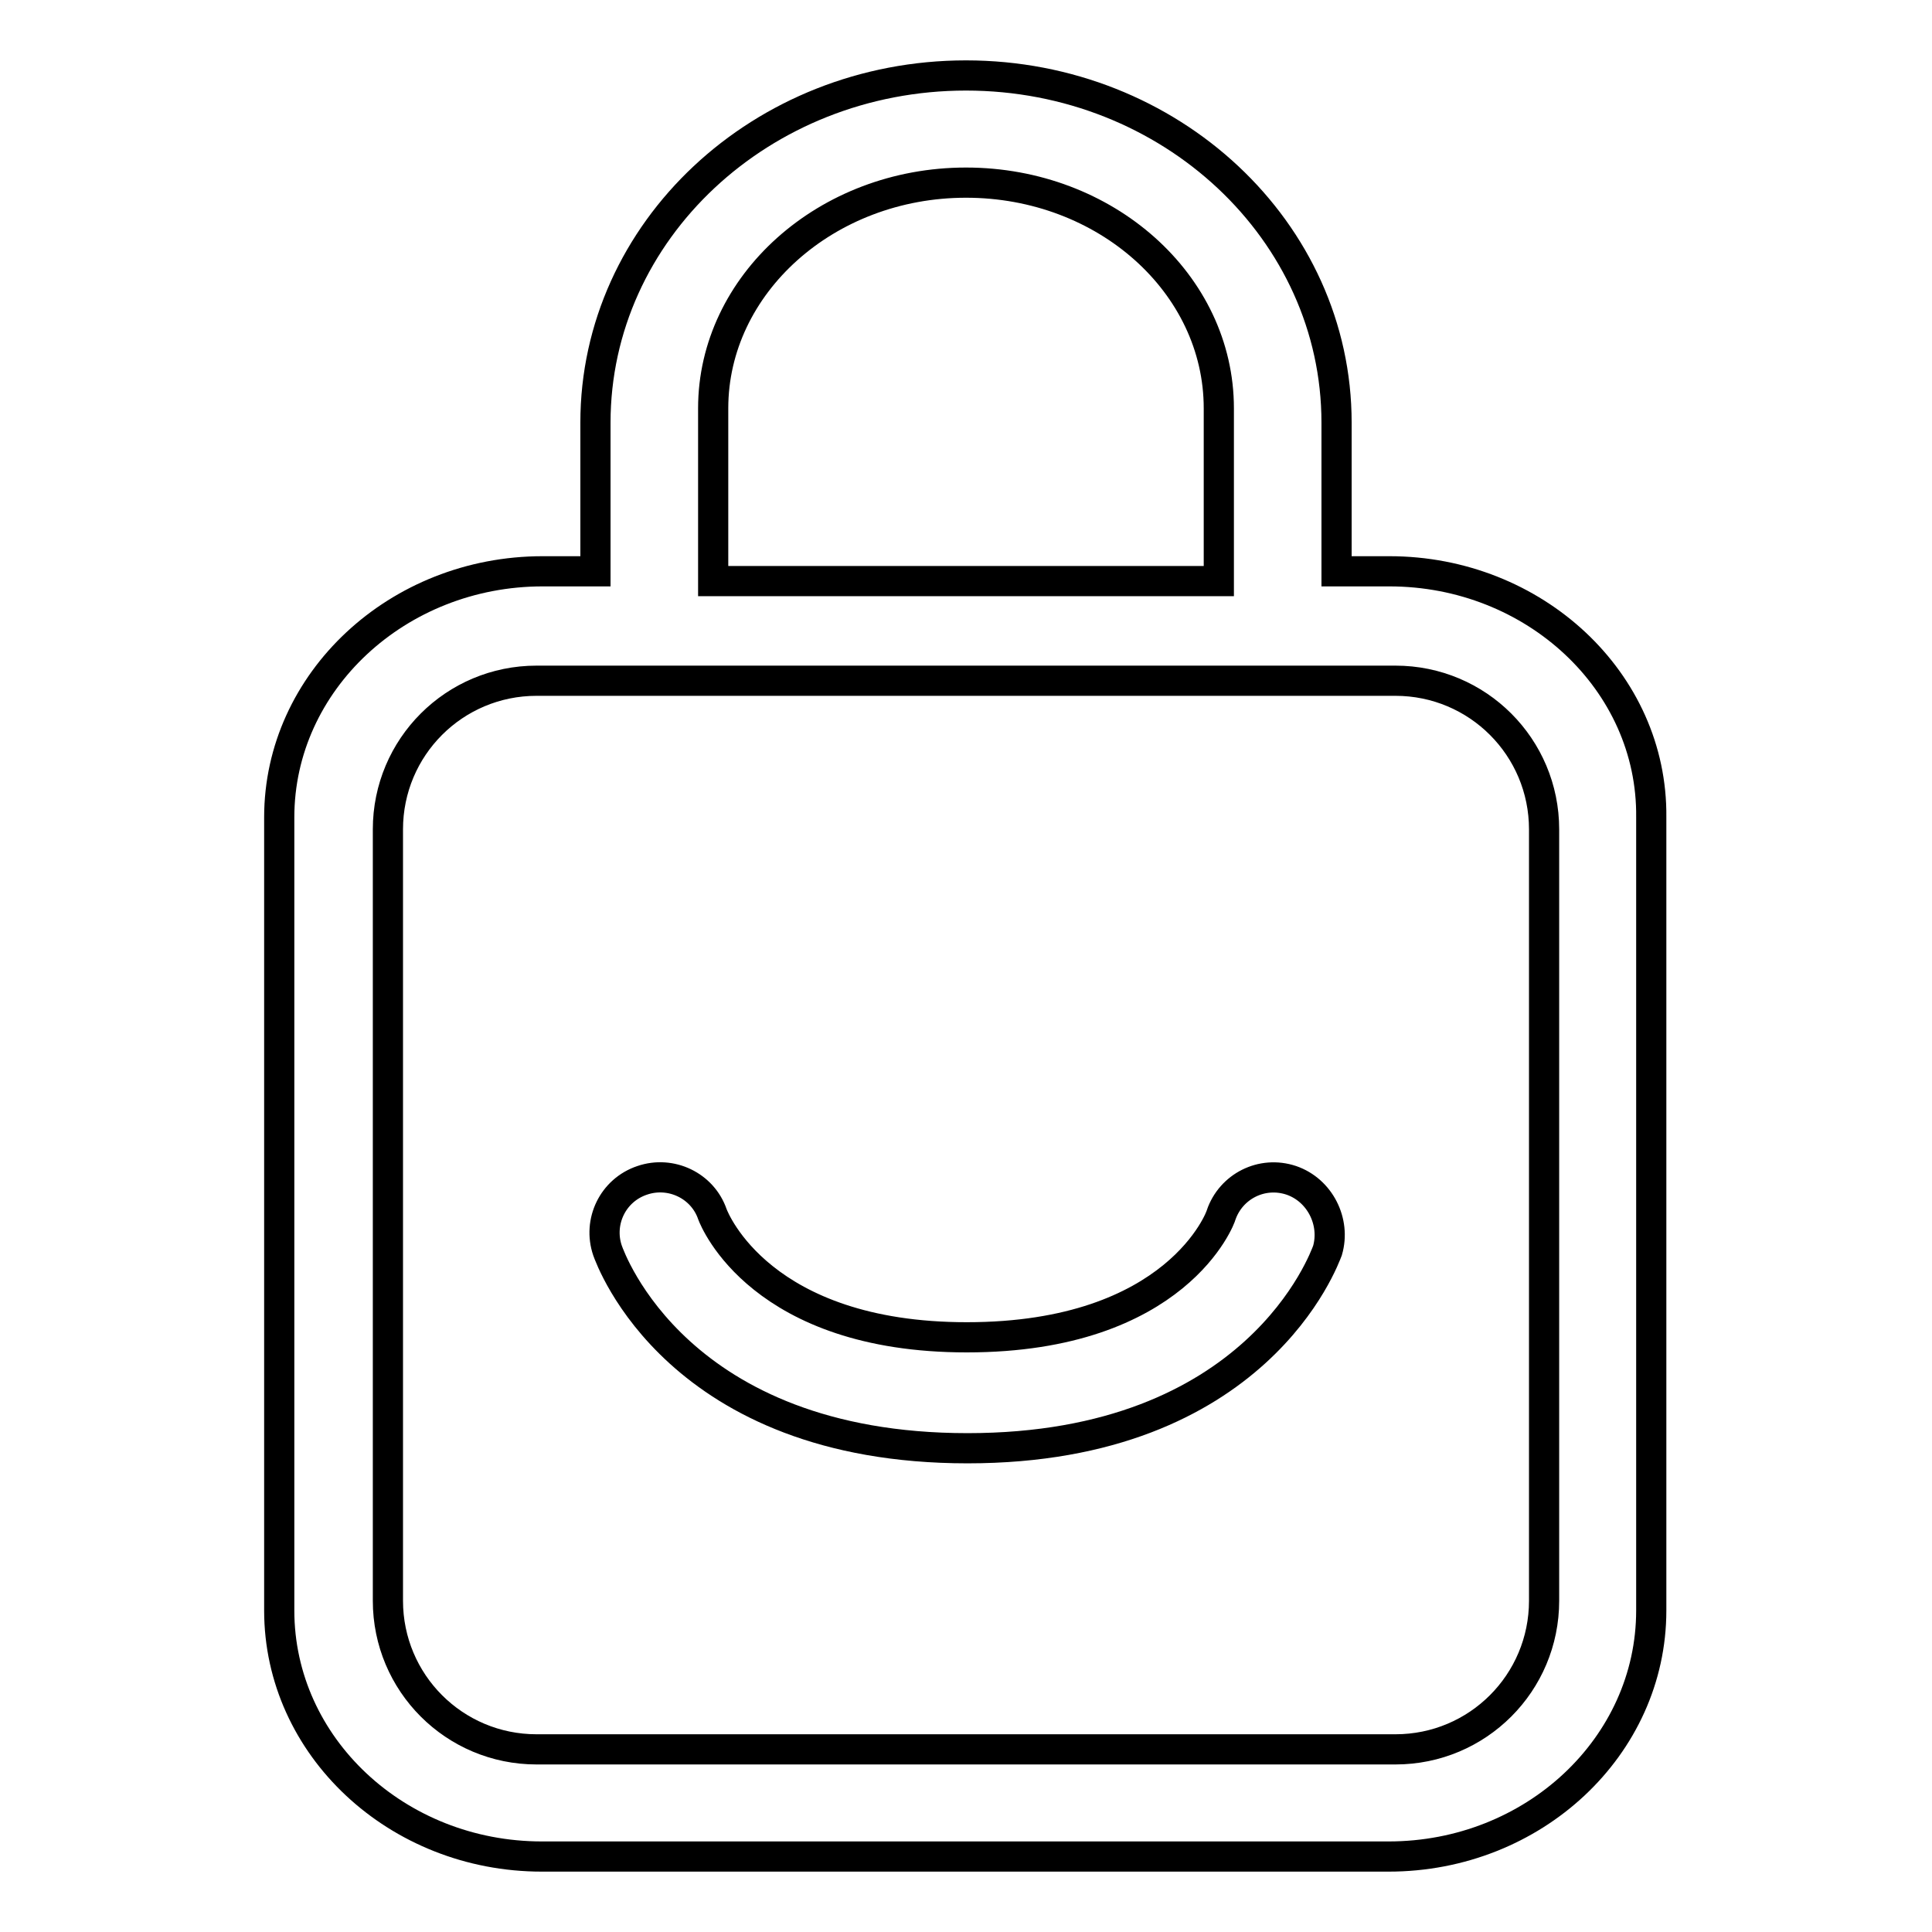 <?xml version="1.0" encoding="utf-8"?>
<!-- Svg Vector Icons : http://www.onlinewebfonts.com/icon -->
<!DOCTYPE svg PUBLIC "-//W3C//DTD SVG 1.1//EN" "http://www.w3.org/Graphics/SVG/1.1/DTD/svg11.dtd">
<svg version="1.1" xmlns="http://www.w3.org/2000/svg" xmlns:xlink="http://www.w3.org/1999/xlink" x="0px" y="0px" viewBox="0 0 256 256" enable-background="new 0 0 256 256" xml:space="preserve">
<g><g><path stroke-width="4" fill-opacity="0" stroke="#000000"  d="M184.1,75.7h-7V56c0-25.4-22-46-49.1-46c-27.1,0-49.1,20.6-49.1,46v19.7h-7C52.7,75.7,37,90.3,37,108.3v105.1c0,18,15.6,32.6,34.8,32.6h112.2c19.2,0,34.8-14.6,34.8-32.6V108.3C219,90.3,203.3,75.7,184.1,75.7z M94.5,54.1c0-16.4,15-29.9,33.5-29.9c18.5,0,33.5,13.4,33.5,29.9V77h-67V54.1z M204.6,212.1c0,10.9-8.8,19.7-19.7,19.7H71.1c-10.9,0-19.7-8.8-19.7-19.7V109.9c0-10.9,8.8-19.7,19.7-19.7h113.8c10.9,0,19.7,8.8,19.7,19.7V212.1L204.6,212.1z"/><path stroke-width="4" fill-opacity="0" stroke="#000000"  d="M171.1,156.4c-3.9-1.3-8,0.8-9.3,4.6c0,0.2-5.8,16.2-33.7,16.2c-27.2,0-33.4-15.5-33.7-16.3c-1.3-3.8-5.5-5.8-9.3-4.5c-3.9,1.3-5.9,5.5-4.6,9.3c0.4,1.1,9.3,26.2,47.7,26.2c38.4,0,47.3-25.2,47.7-26.2C177,161.9,174.9,157.7,171.1,156.4z"/></g></g>
</svg>